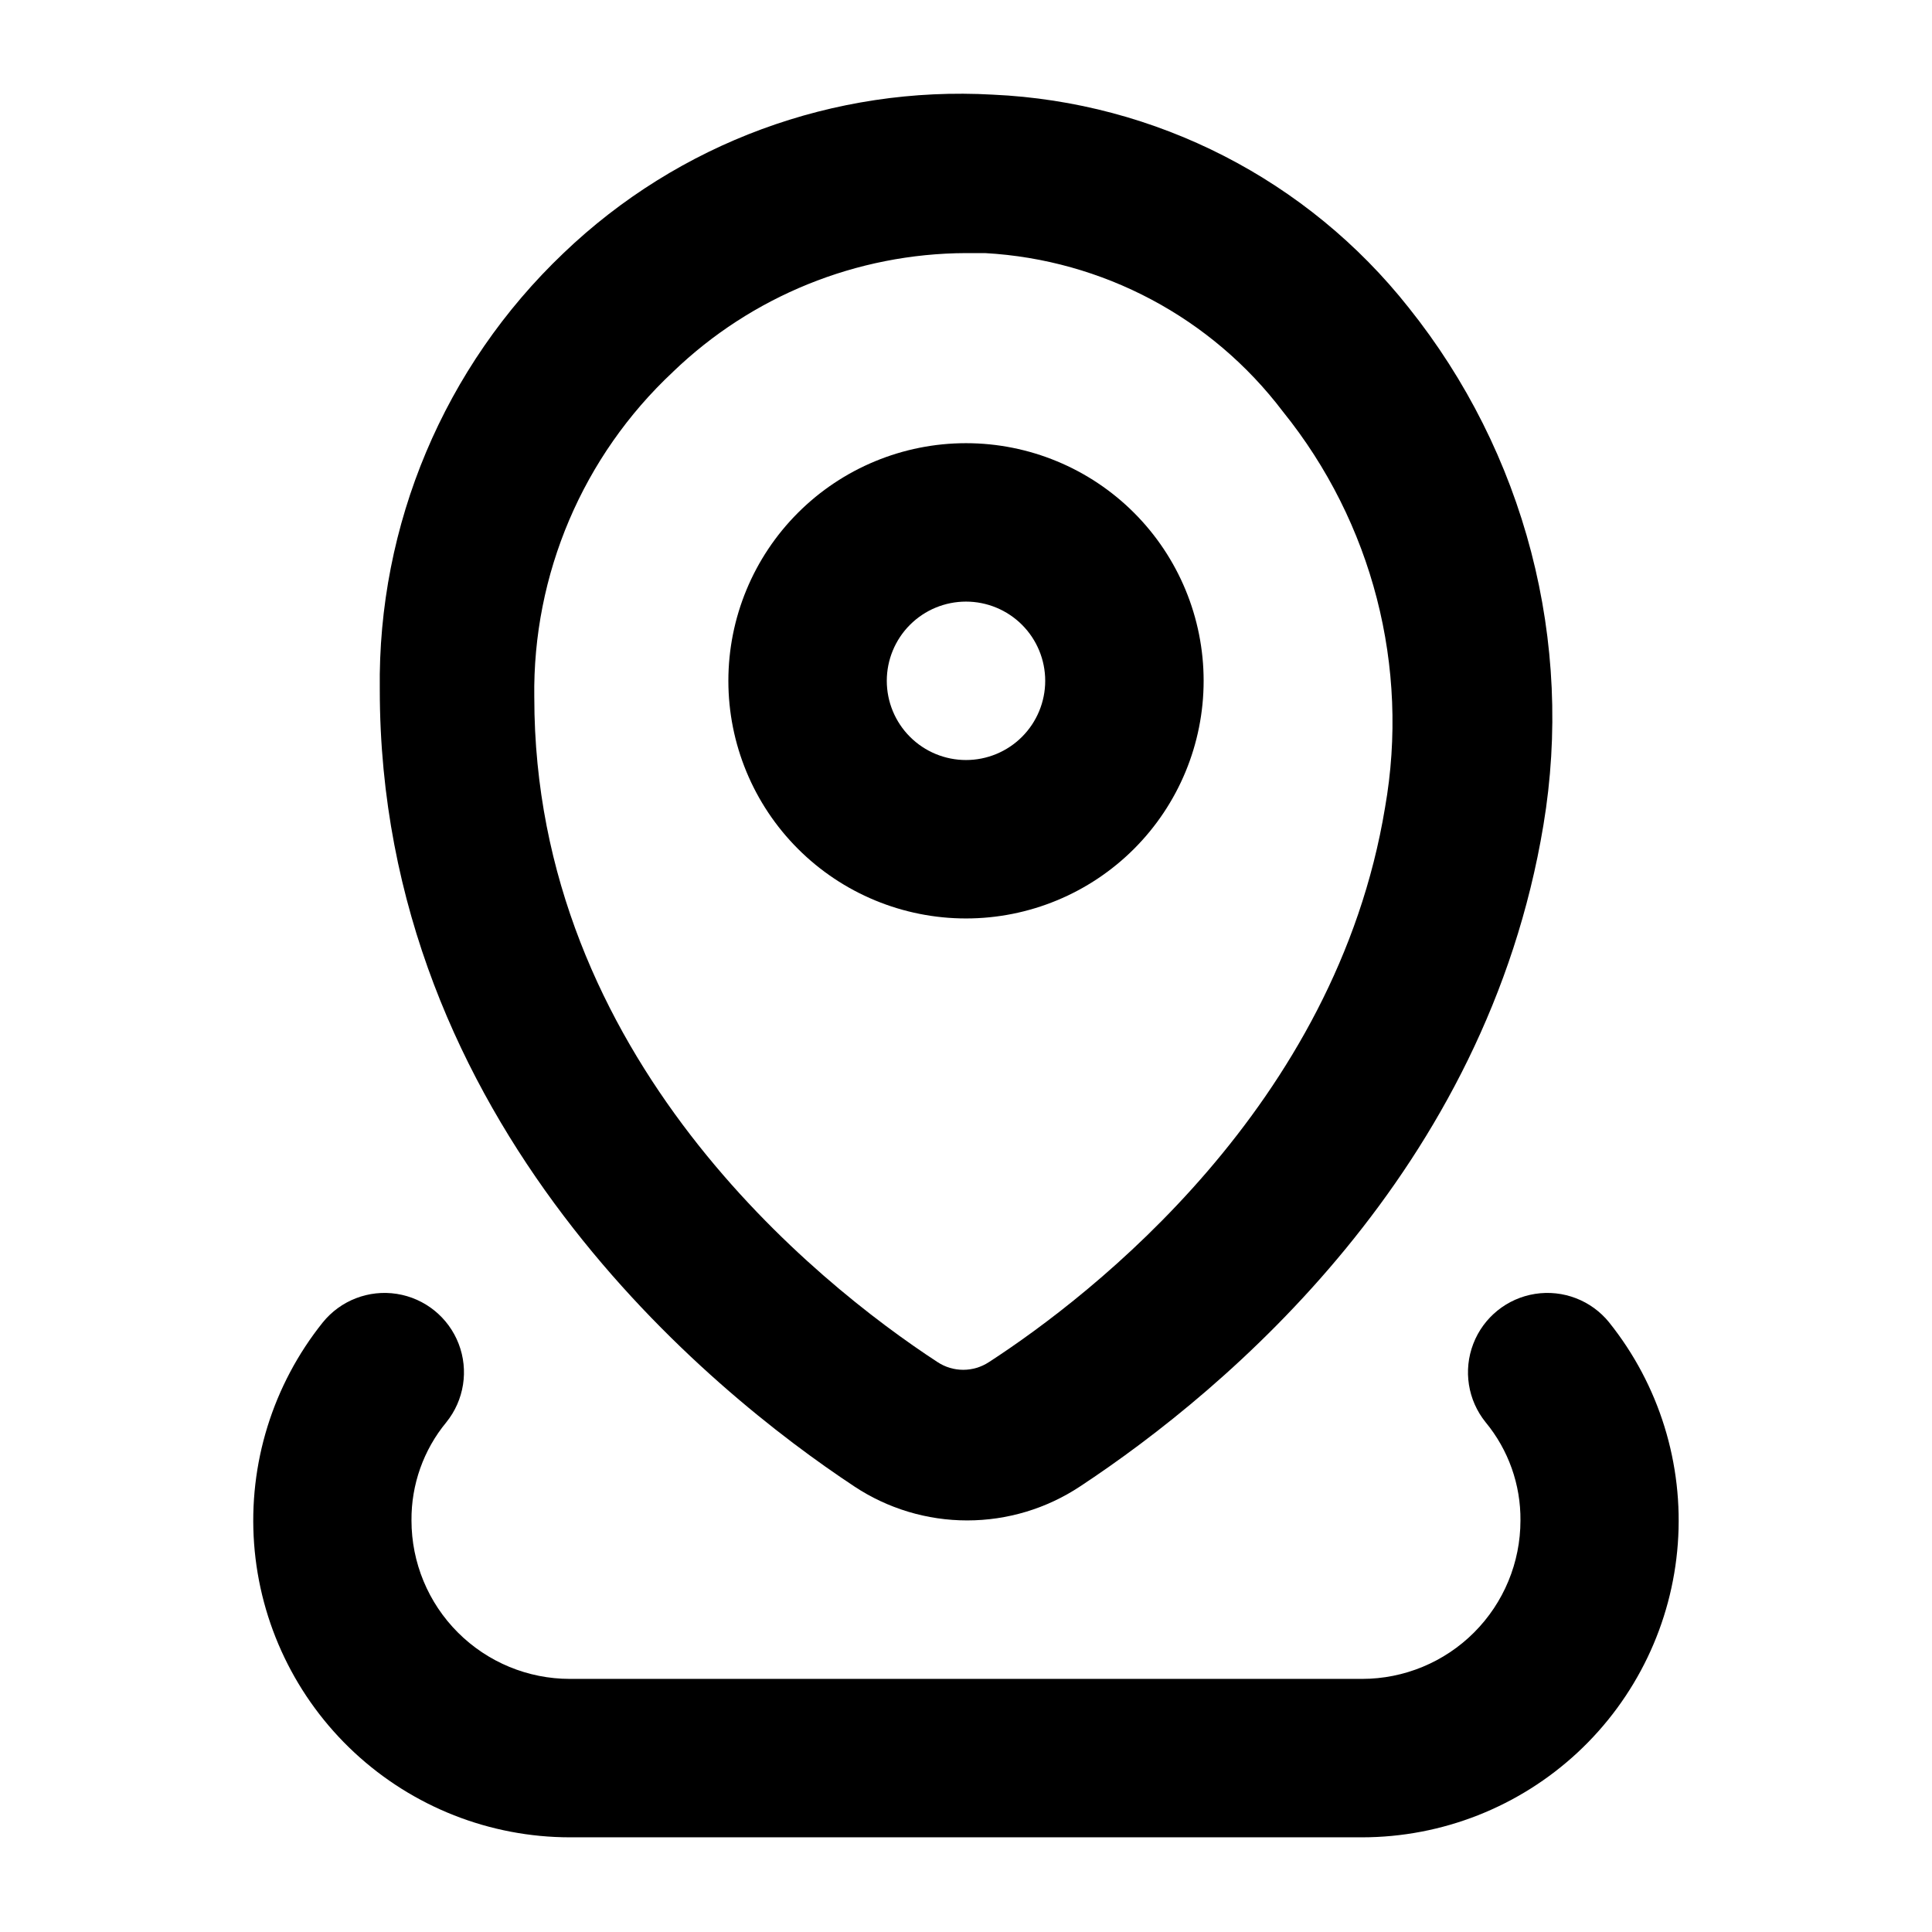 <?xml version="1.0" encoding="UTF-8"?>
<!-- Uploaded to: ICON Repo, www.svgrepo.com, Generator: ICON Repo Mixer Tools -->
<svg fill="#000000" width="800px" height="800px" version="1.1" viewBox="144 144 512 512" xmlns="http://www.w3.org/2000/svg">
 <g>
  <path d="m570.45 494.46c-4.723-5.848-12.211-8.734-19.641-7.566-7.426 1.168-13.668 6.207-16.371 13.227-2.703 7.016-1.461 14.941 3.266 20.793 6.047 7.316 9.32 16.535 9.234 26.027 0 11.137-4.422 21.816-12.297 29.688-7.871 7.875-18.551 12.297-29.688 12.297h-209.92c-11.137 0-21.816-4.422-29.688-12.297-7.875-7.871-12.297-18.551-12.297-29.688-0.082-9.492 3.188-18.711 9.234-26.027 4.727-5.852 5.973-13.777 3.269-20.793-2.707-7.019-8.945-12.059-16.375-13.227-7.43-1.168-14.914 1.719-19.641 7.566-13.246 16.547-19.746 37.492-18.195 58.633 1.551 21.137 11.043 40.906 26.566 55.34 15.52 14.434 35.93 22.465 57.125 22.477h209.92c21.199-0.012 41.605-8.043 57.129-22.477 15.52-14.434 25.012-34.203 26.562-55.34 1.555-21.141-4.945-42.086-18.195-58.633z"/>
  <path d="m370.4 537.92c8.871 5.875 19.273 9.008 29.914 9.008s21.043-3.133 29.914-9.008c39.465-26.031 107.69-83.969 122.8-175.29 4.008-24.074 2.902-48.723-3.246-72.34-6.148-23.617-17.203-45.676-32.441-64.738-26.809-33.914-67.02-54.52-110.21-56.469-42.109-2.398-83.32 12.809-113.78 41.984-31.629 30.094-49.277 72.012-48.703 115.66 0 115.25 87.957 186.2 125.74 211.18zm-48.07-295.36c20.867-20.105 48.691-31.387 77.672-31.488h5.039-0.004c31.199 1.73 60.059 17.082 78.93 41.984 23.762 29.434 33.633 67.703 27.082 104.96-13.016 78.93-77.461 129.1-104.96 146.95v-0.004c-4.137 2.734-9.508 2.734-13.645 0-32.117-20.992-106.85-80.82-106.85-176.12l-0.004 0.004c-0.457-32.652 12.883-63.98 36.738-86.277z"/>
  <path d="m400 387.4c16.699 0 32.719-6.633 44.531-18.445 11.809-11.809 18.445-27.828 18.445-44.531 0-16.699-6.637-32.719-18.445-44.531-11.812-11.809-27.832-18.445-44.531-18.445-16.703 0-32.723 6.637-44.531 18.445-11.812 11.812-18.445 27.832-18.445 44.531 0 16.703 6.633 32.723 18.445 44.531 11.809 11.812 27.828 18.445 44.531 18.445zm0-83.969c5.566 0 10.906 2.215 14.844 6.148 3.934 3.938 6.148 9.277 6.148 14.844 0 5.57-2.215 10.906-6.148 14.844-3.938 3.938-9.277 6.148-14.844 6.148-5.57 0-10.91-2.211-14.844-6.148-3.938-3.938-6.148-9.273-6.148-14.844 0-5.566 2.211-10.906 6.148-14.844 3.934-3.934 9.273-6.148 14.844-6.148z"/>
 </g>
</svg>